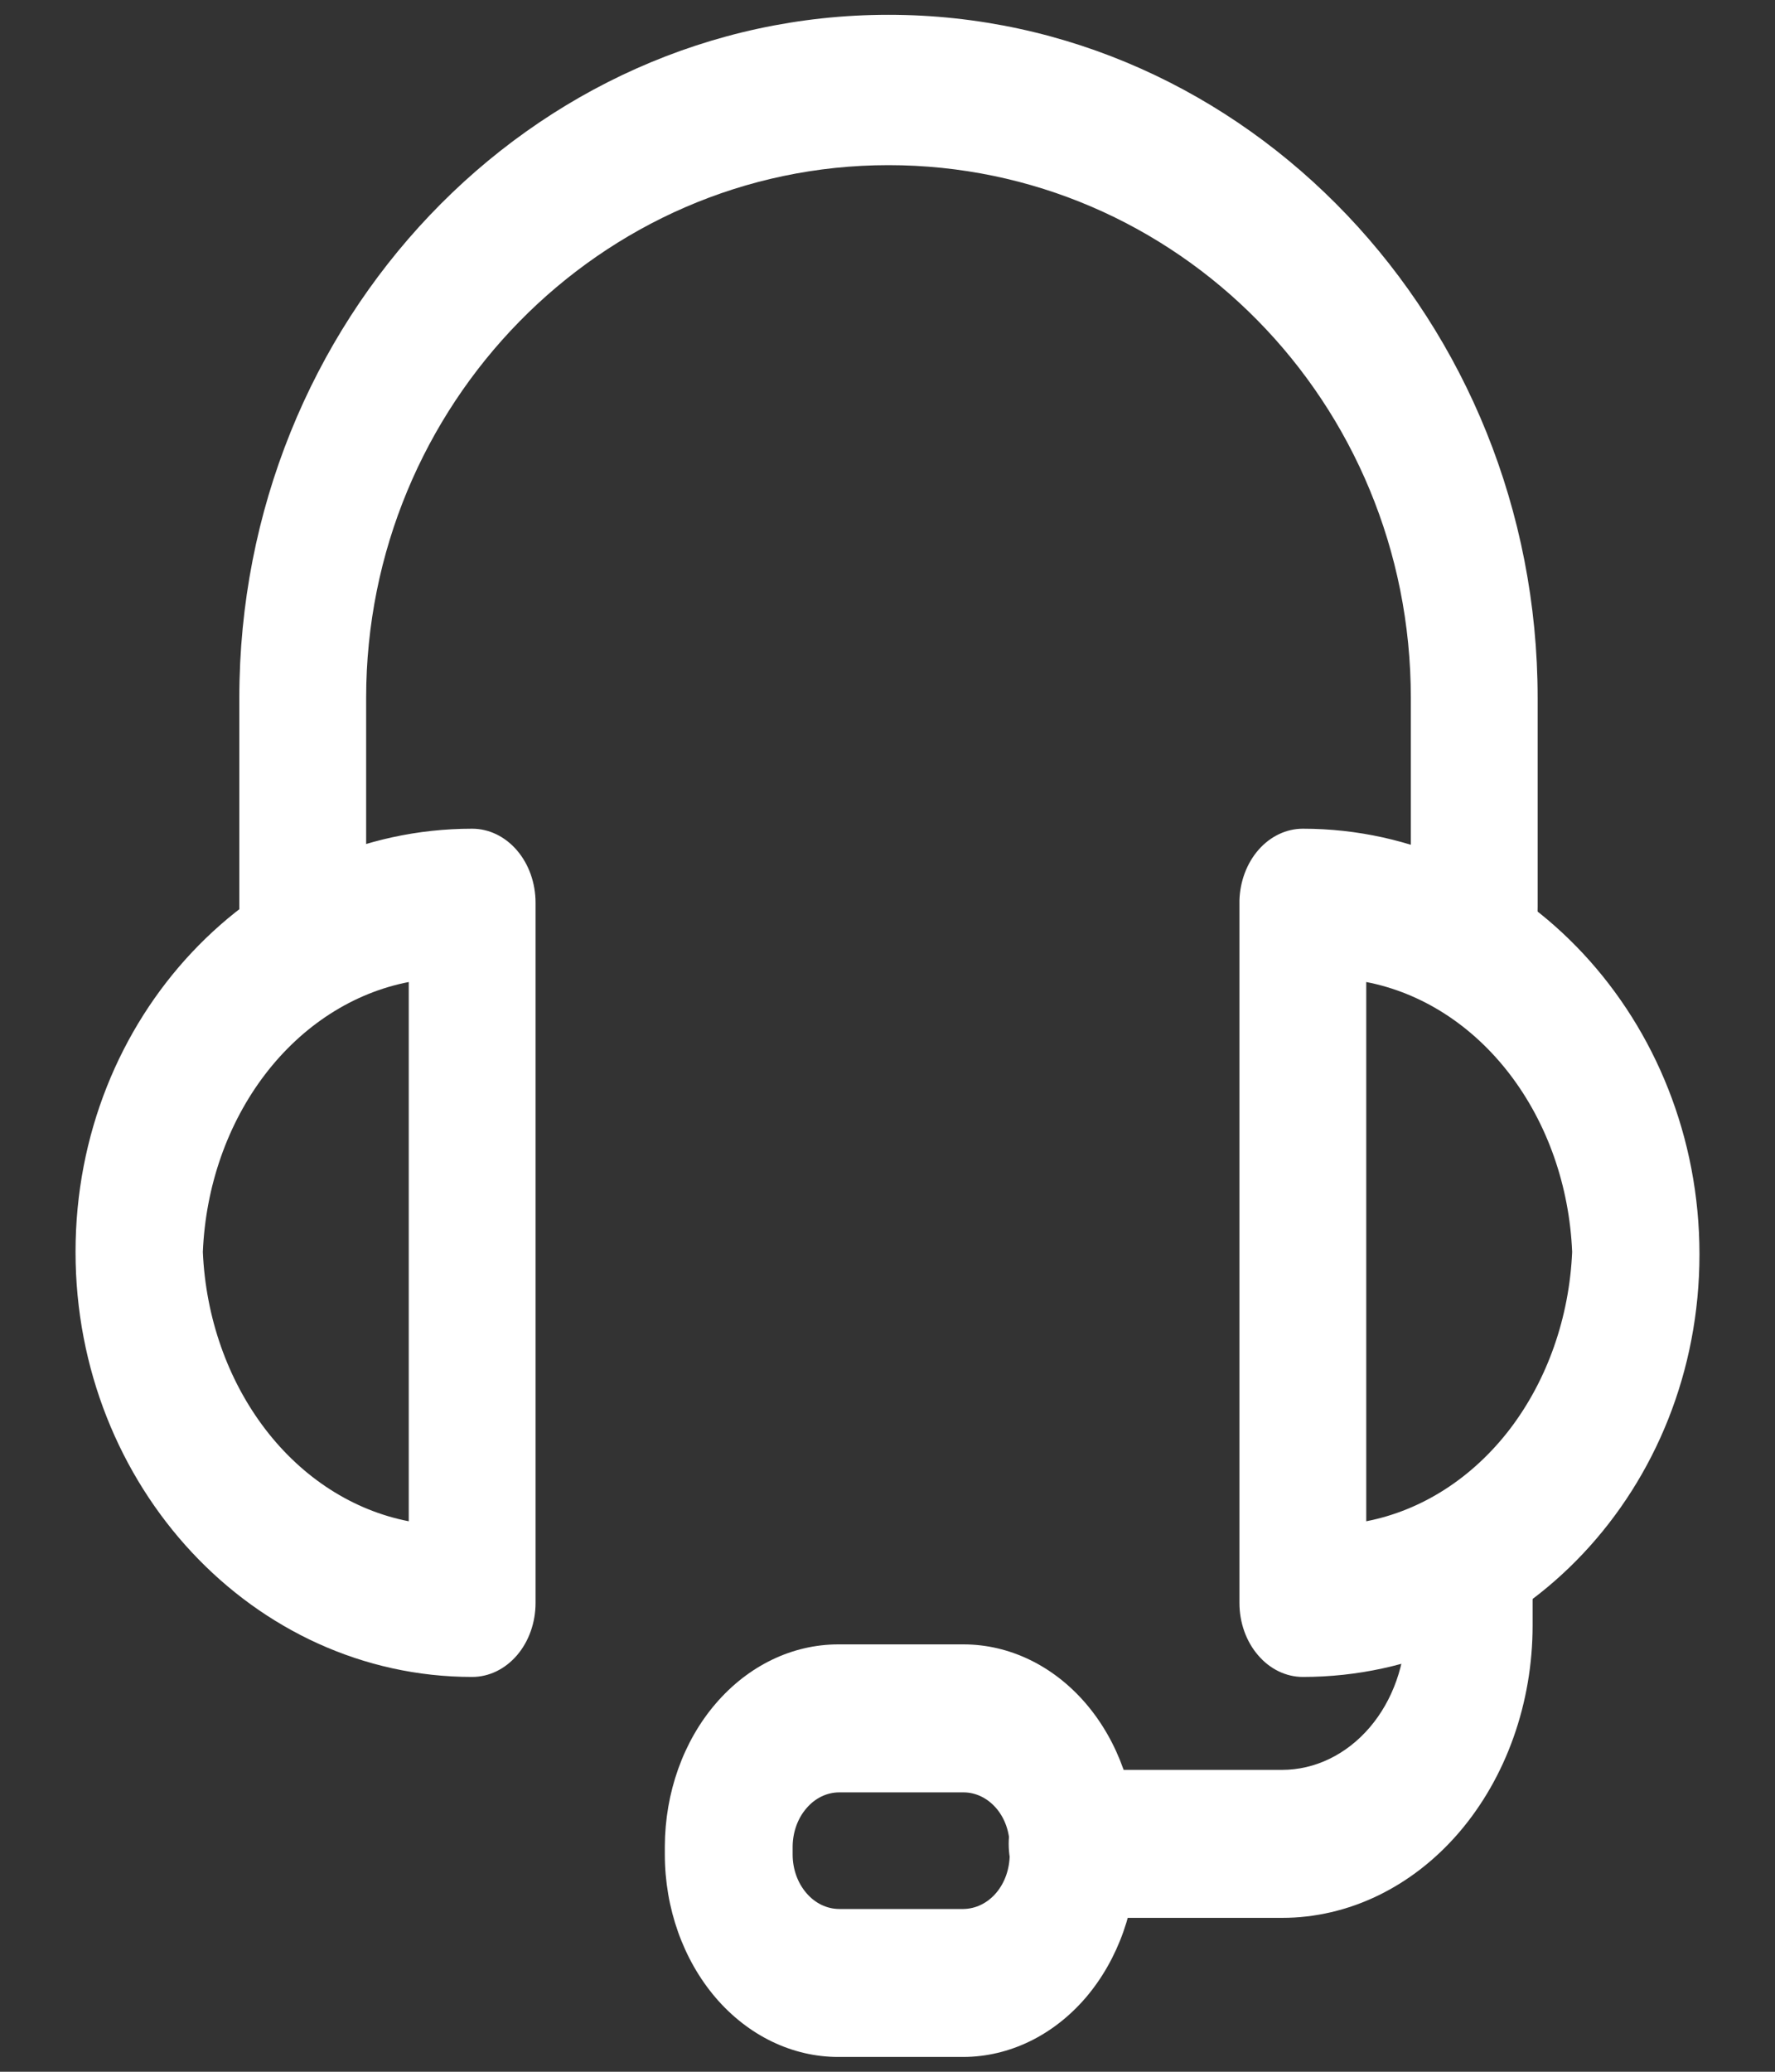 <svg width="18" height="21" viewBox="0 0 18 21" fill="none" xmlns="http://www.w3.org/2000/svg">
<rect x="0" y="0" width="18" height="21" fill="#333333" stroke="none"/>
<g clip-path="url(#clip0_4719_20480)">
<path d="M14.95 9.942C14.78 9.942 14.616 9.863 14.496 9.722C14.375 9.582 14.307 9.391 14.307 9.192V7.074C14.307 4.074 11.931 1.674 9.01 1.674C6.089 1.674 3.713 4.104 3.713 7.074V9.192C3.713 9.391 3.645 9.582 3.525 9.722C3.404 9.863 3.241 9.942 3.07 9.942C2.9 9.942 2.736 9.863 2.616 9.722C2.495 9.582 2.427 9.391 2.427 9.192V7.074C2.427 3.258 5.385 0.15 9.01 0.15C12.636 0.15 15.593 3.258 15.593 7.074V9.192C15.594 9.291 15.578 9.389 15.546 9.48C15.514 9.571 15.466 9.654 15.406 9.724C15.347 9.794 15.275 9.849 15.197 9.887C15.119 9.924 15.035 9.943 14.95 9.942Z" fill="white"/>
<path d="M13.212 16.998C13.042 16.998 12.878 16.919 12.758 16.778C12.637 16.638 12.569 16.447 12.569 16.248V9.126C12.575 8.931 12.645 8.747 12.765 8.611C12.885 8.476 13.045 8.4 13.212 8.4C15.429 8.4 17.234 10.338 17.234 12.714C17.234 15.09 15.429 16.998 13.212 16.998ZM13.855 9.954V15.42C14.418 15.311 14.932 14.981 15.312 14.485C15.691 13.988 15.914 13.355 15.943 12.69C15.915 12.024 15.693 11.39 15.313 10.892C14.933 10.394 14.419 10.063 13.855 9.954ZM4.788 16.998C2.571 16.998 0.766 15.066 0.766 12.69C0.766 10.314 2.571 8.4 4.788 8.4C4.959 8.4 5.122 8.479 5.243 8.62C5.363 8.76 5.431 8.951 5.431 9.15V16.248C5.431 16.447 5.363 16.638 5.243 16.778C5.122 16.919 4.959 16.998 4.788 16.998ZM4.145 9.954C3.582 10.063 3.067 10.394 2.687 10.892C2.307 11.39 2.085 12.024 2.057 12.69C2.086 13.355 2.309 13.988 2.689 14.485C3.068 14.981 3.582 15.311 4.145 15.42V9.954Z" fill="white"/>
<path d="M13.001 19.44H10.872C10.702 19.44 10.538 19.361 10.418 19.22C10.297 19.08 10.229 18.889 10.229 18.69C10.229 18.491 10.297 18.3 10.418 18.16C10.538 18.019 10.702 17.94 10.872 17.94H13.001C13.334 17.94 13.653 17.786 13.889 17.511C14.124 17.237 14.256 16.864 14.256 16.476V16.146C14.256 15.947 14.324 15.756 14.444 15.616C14.565 15.475 14.729 15.396 14.899 15.396C15.069 15.396 15.233 15.475 15.354 15.616C15.474 15.756 15.542 15.947 15.542 16.146V16.476C15.542 17.262 15.274 18.016 14.798 18.572C14.321 19.128 13.675 19.44 13.001 19.44Z" fill="white"/>
<path d="M9.771 20.85H8.501C8.035 20.85 7.587 20.634 7.257 20.249C6.928 19.864 6.742 19.342 6.742 18.798V18.714C6.744 18.171 6.929 17.65 7.259 17.267C7.589 16.883 8.035 16.668 8.501 16.668H9.771C10.236 16.668 10.682 16.884 11.011 17.267C11.34 17.651 11.525 18.171 11.525 18.714V18.798C11.525 19.341 11.34 19.862 11.012 20.247C10.683 20.631 10.237 20.848 9.771 20.85ZM8.511 18.168C8.387 18.168 8.267 18.225 8.179 18.328C8.09 18.43 8.04 18.569 8.038 18.714V18.798C8.038 18.944 8.088 19.085 8.177 19.188C8.265 19.292 8.386 19.35 8.511 19.35H9.771C9.896 19.348 10.015 19.29 10.103 19.186C10.19 19.083 10.239 18.943 10.239 18.798V18.714C10.239 18.569 10.19 18.43 10.102 18.328C10.014 18.226 9.895 18.168 9.771 18.168H8.511Z" fill="white"/>
</g>
<defs>
<clipPath id="clip0_4719_20480">
<rect width="18" height="21" fill="white"/>
</clipPath>
</defs>
</svg>
